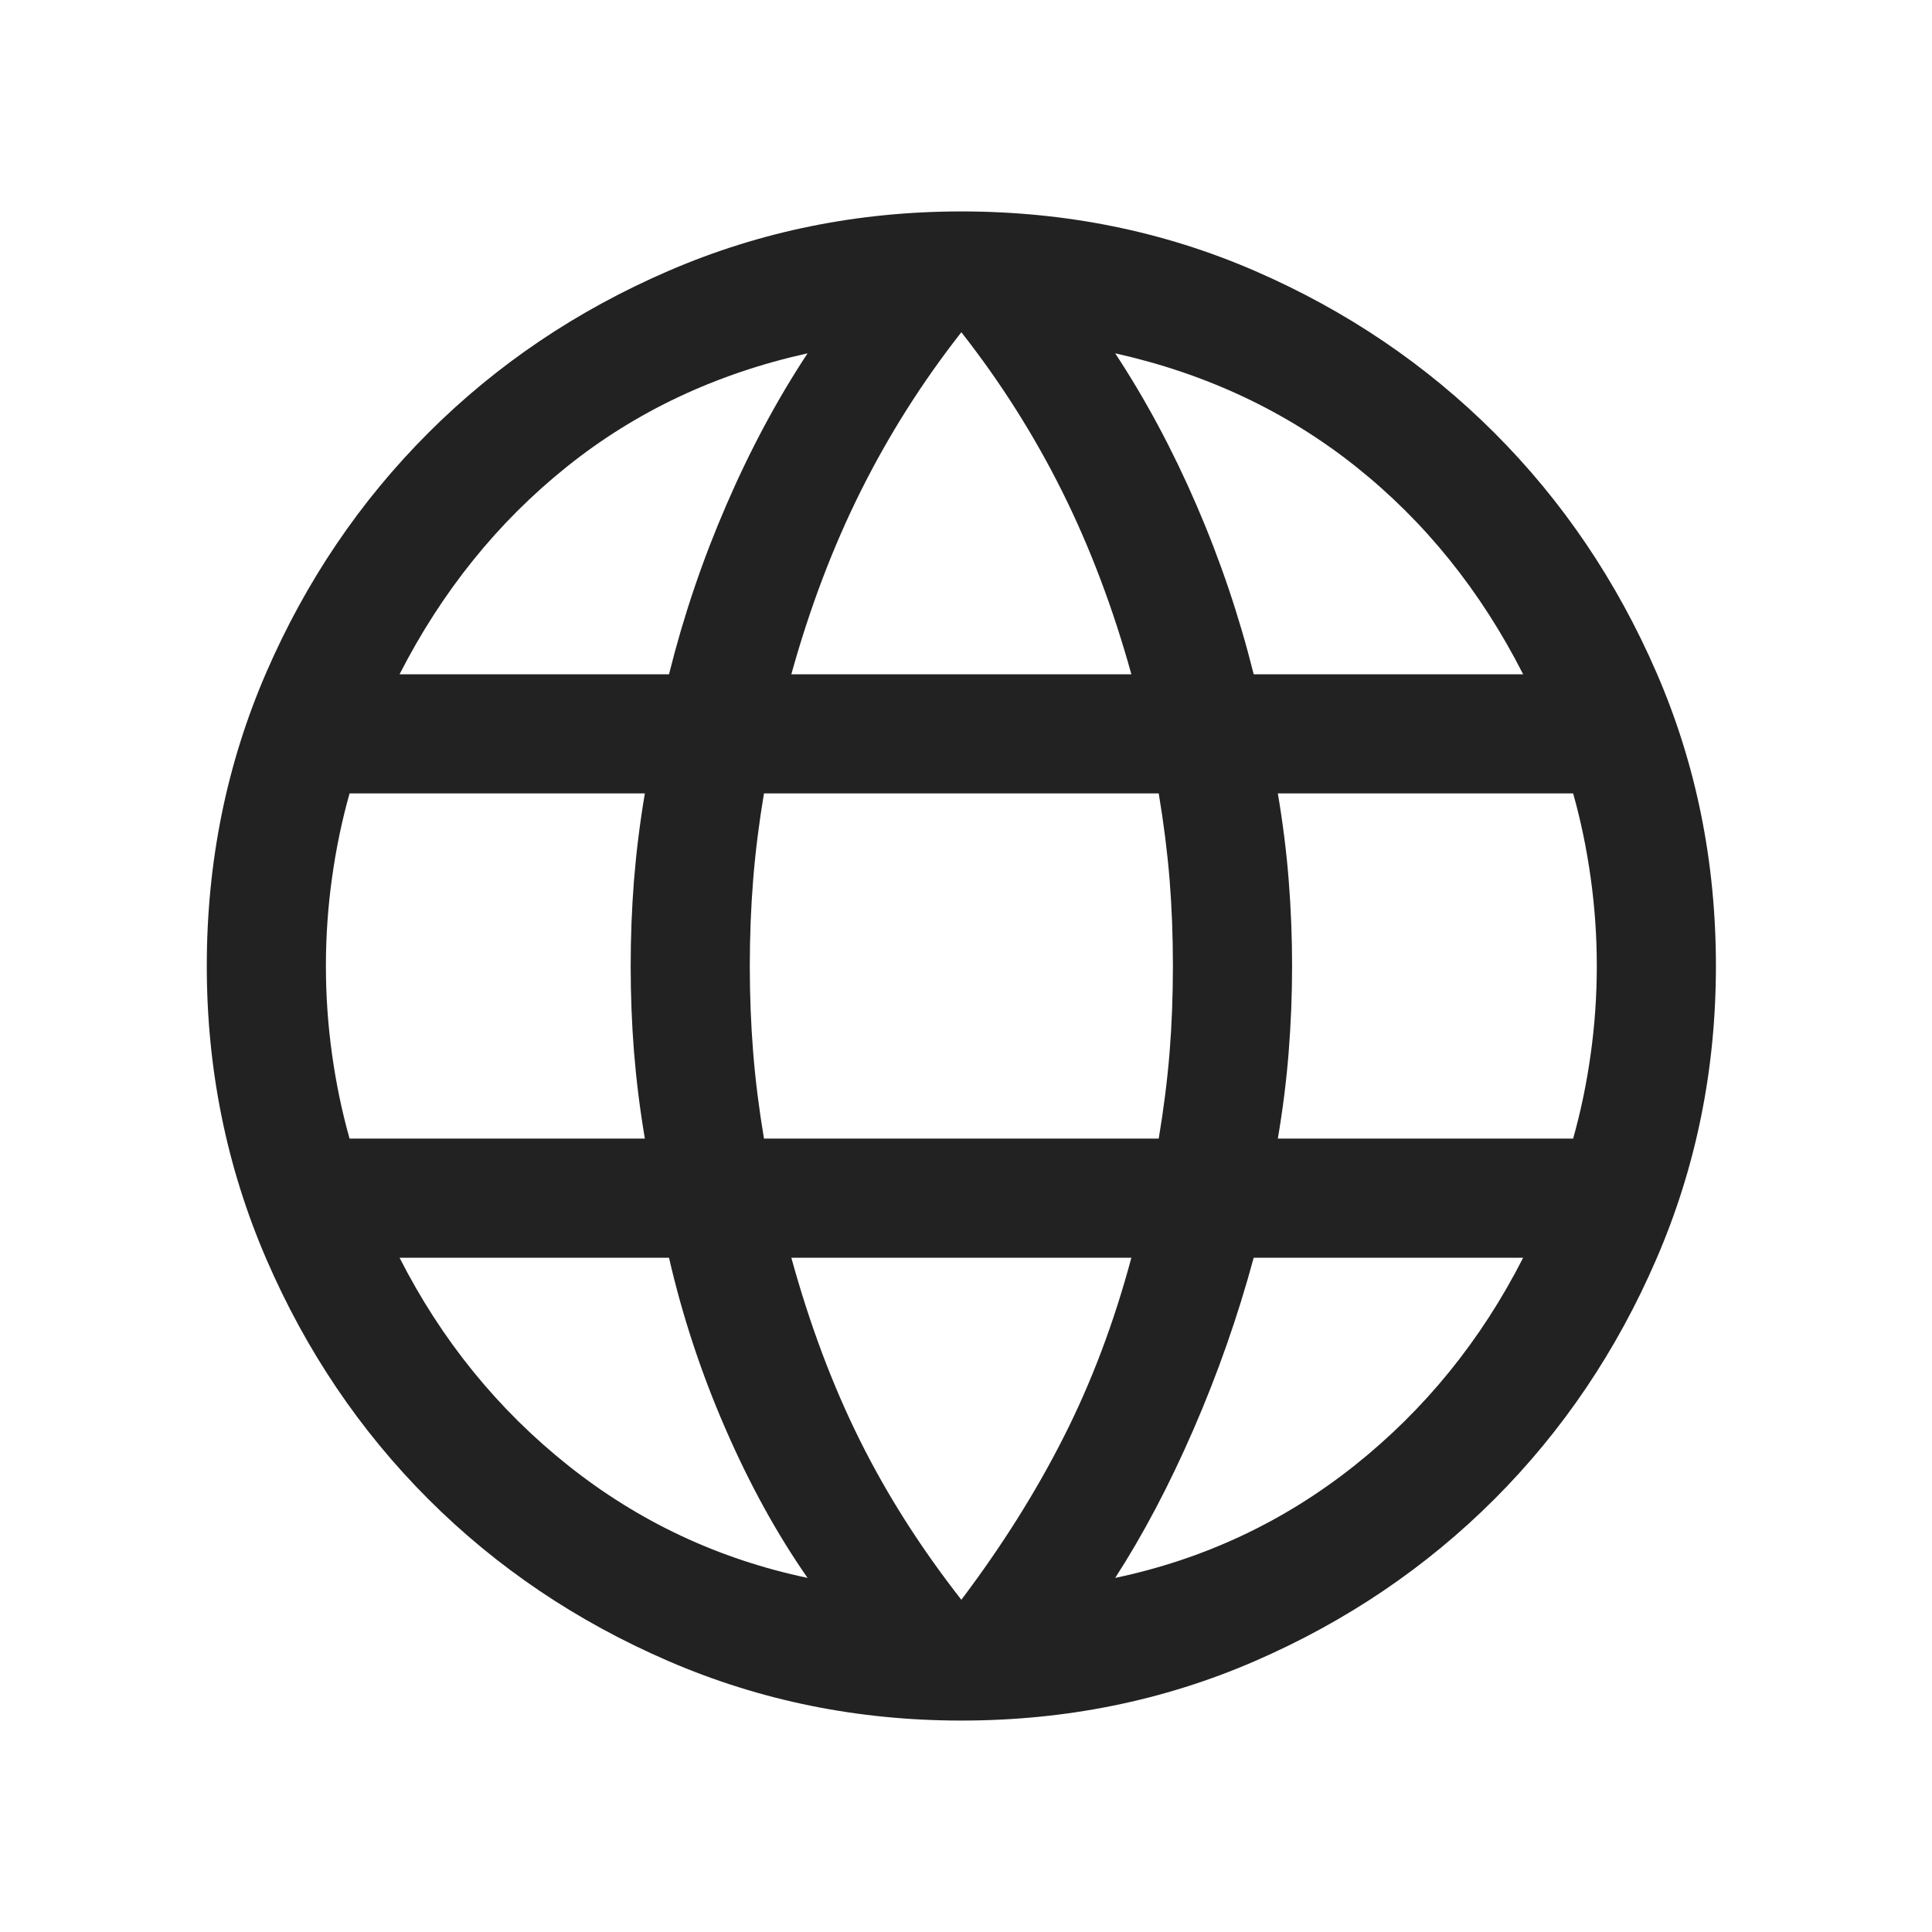 <?xml version="1.0" encoding="UTF-8"?> <svg xmlns="http://www.w3.org/2000/svg" width="32" height="32" viewBox="0 0 32 32" fill="none"><mask id="mask0_3592_12366" style="mask-type:alpha" maskUnits="userSpaceOnUse" x="0" y="0" width="32" height="32"><rect x="0.136" y="0.213" width="31.574" height="31.574" fill="#D9D9D9"></rect></mask><g mask="url(#mask0_3592_12366)"><path d="M15.923 28.498C14.21 28.498 12.592 28.17 11.072 27.513C9.551 26.856 8.225 25.961 7.094 24.83C5.962 23.698 5.067 22.372 4.41 20.851C3.754 19.331 3.425 17.714 3.425 16C3.425 14.273 3.754 12.652 4.41 11.139C5.067 9.625 5.962 8.302 7.094 7.17C8.225 6.039 9.551 5.144 11.072 4.487C12.592 3.83 14.21 3.502 15.923 3.502C17.65 3.502 19.271 3.83 20.785 4.487C22.298 5.144 23.621 6.039 24.753 7.17C25.884 8.302 26.779 9.625 27.436 11.139C28.093 12.652 28.421 14.273 28.421 16C28.421 17.714 28.093 19.331 27.436 20.851C26.779 22.372 25.884 23.698 24.753 24.83C23.621 25.961 22.298 26.856 20.785 27.513C19.271 28.17 17.65 28.498 15.923 28.498ZM15.923 26.497C16.595 25.606 17.16 24.708 17.618 23.802C18.077 22.897 18.451 21.907 18.739 20.832H13.107C13.412 21.94 13.79 22.947 14.241 23.853C14.691 24.759 15.252 25.64 15.923 26.497ZM13.376 26.135C12.871 25.411 12.418 24.589 12.017 23.667C11.615 22.745 11.303 21.8 11.081 20.832H6.618C7.313 22.198 8.245 23.346 9.414 24.276C10.582 25.205 11.903 25.825 13.376 26.135ZM18.471 26.135C19.943 25.825 21.264 25.205 22.433 24.276C23.602 23.346 24.533 22.198 25.228 20.832H20.765C20.501 21.809 20.167 22.758 19.766 23.68C19.365 24.602 18.933 25.42 18.471 26.135ZM5.79 18.859H10.681C10.598 18.37 10.539 17.89 10.501 17.421C10.464 16.951 10.446 16.477 10.446 16C10.446 15.523 10.464 15.049 10.501 14.579C10.539 14.11 10.598 13.63 10.681 13.141H5.79C5.664 13.588 5.567 14.053 5.5 14.535C5.432 15.018 5.398 15.506 5.398 16C5.398 16.494 5.432 16.983 5.5 17.465C5.567 17.947 5.664 18.412 5.79 18.859ZM12.654 18.859H19.192C19.274 18.37 19.334 17.895 19.372 17.433C19.409 16.972 19.427 16.494 19.427 16C19.427 15.506 19.409 15.028 19.372 14.567C19.334 14.105 19.274 13.63 19.192 13.141H12.654C12.572 13.63 12.512 14.105 12.475 14.567C12.438 15.028 12.419 15.506 12.419 16C12.419 16.494 12.438 16.972 12.475 17.433C12.512 17.895 12.572 18.37 12.654 18.859ZM21.165 18.859H26.056C26.182 18.412 26.279 17.947 26.346 17.465C26.414 16.983 26.448 16.494 26.448 16C26.448 15.506 26.414 15.018 26.346 14.535C26.279 14.053 26.182 13.588 26.056 13.141H21.165C21.248 13.63 21.308 14.11 21.345 14.579C21.382 15.049 21.401 15.523 21.401 16C21.401 16.477 21.382 16.951 21.345 17.421C21.308 17.89 21.248 18.37 21.165 18.859ZM20.765 11.168H25.228C24.525 9.785 23.6 8.637 22.452 7.724C21.304 6.812 19.977 6.188 18.471 5.852C18.975 6.618 19.424 7.455 19.817 8.365C20.21 9.274 20.526 10.208 20.765 11.168ZM13.107 11.168H18.739C18.434 10.068 18.05 9.055 17.587 8.128C17.124 7.201 16.569 6.326 15.923 5.503C15.277 6.326 14.723 7.201 14.26 8.128C13.797 9.055 13.412 10.068 13.107 11.168ZM6.618 11.168H11.081C11.32 10.208 11.636 9.274 12.03 8.365C12.423 7.455 12.871 6.618 13.376 5.852C11.861 6.188 10.532 6.814 9.388 7.731C8.245 8.647 7.321 9.793 6.618 11.168Z" fill="#222222"></path></g></svg> 
